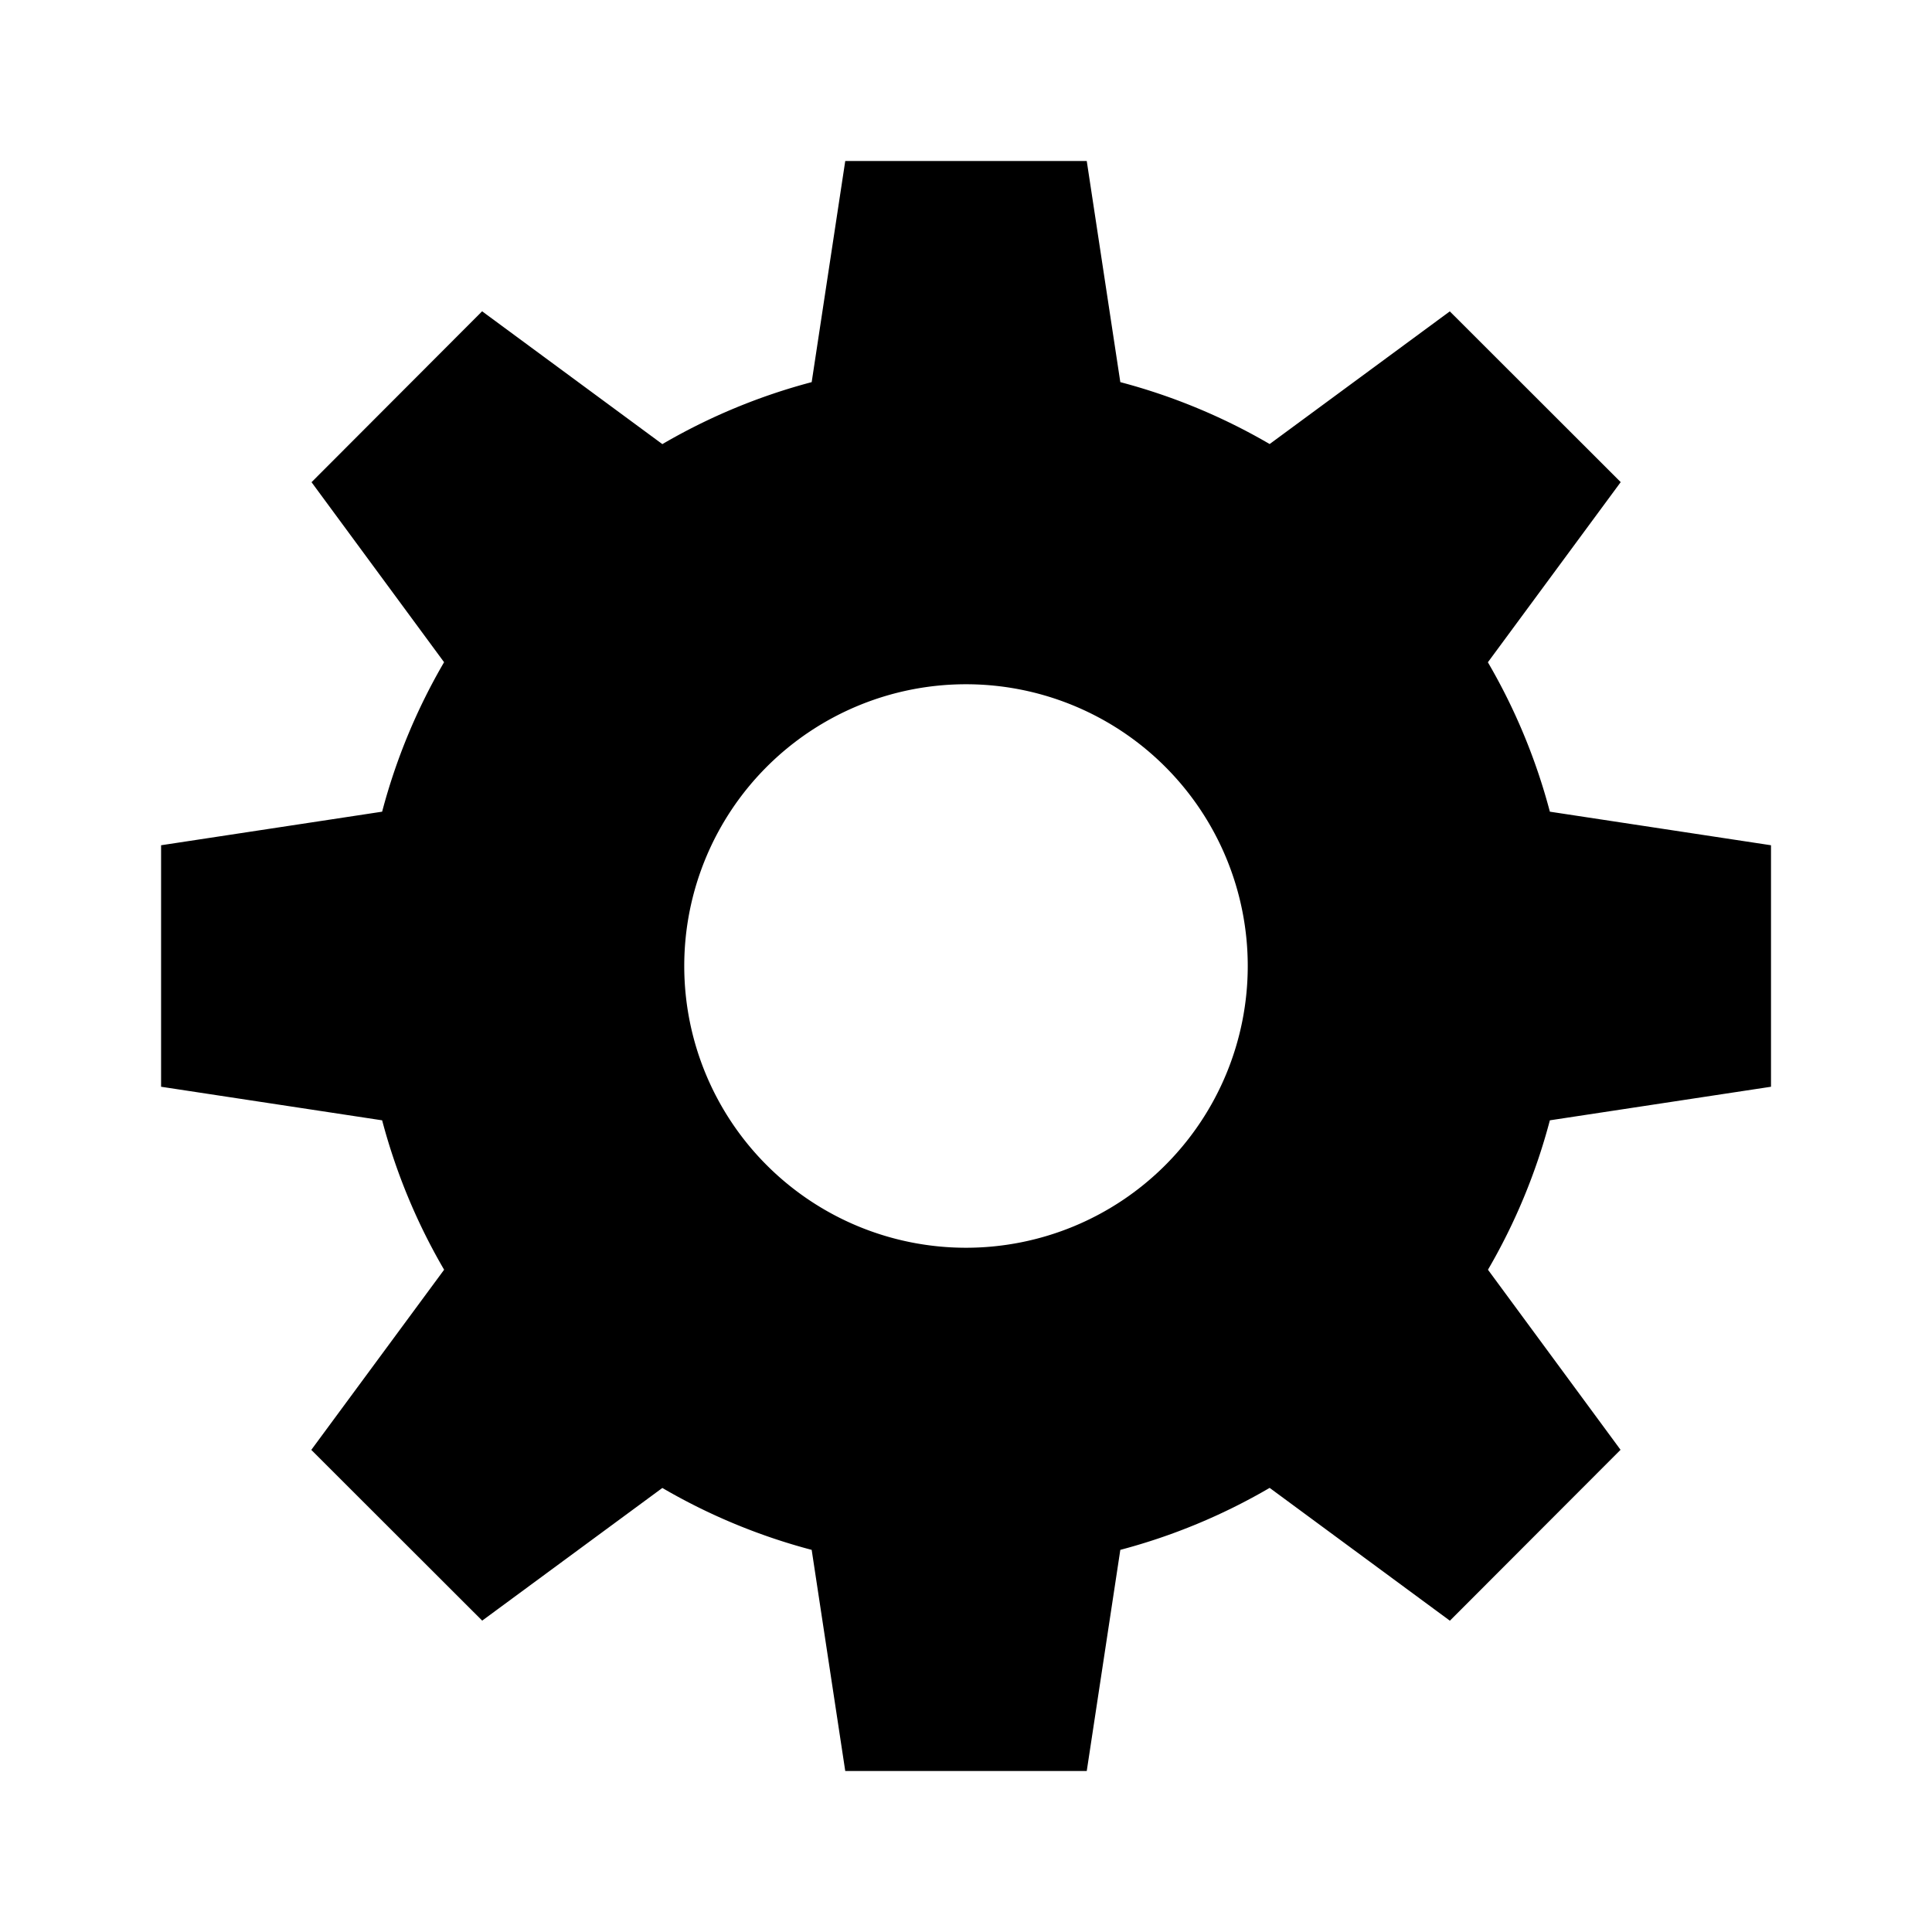 <?xml version="1.0" encoding="UTF-8"?>
<svg xmlns="http://www.w3.org/2000/svg" width="24" height="24" viewBox="0 0 24 24">
	<path fill-rule="evenodd" d="M12 15.5a3.5 3.5 0 110-7 3.5 3.5 0 010 7M5.516 8.227a7.454 7.454 0 00-.769 1.856l-2.746.417v3l2.746.417c.174.658.434 1.281.77 1.856l-1.65 2.238 2.123 2.121 2.238-1.648a7.455 7.455 0 001.855.769L10.5 22h3l.417-2.747a7.455 7.455 0 001.855-.77l2.239 1.65 2.12-2.123-1.647-2.237a7.454 7.454 0 00.769-1.856L22 13.5v-3l-2.747-.417a7.454 7.454 0 00-.77-1.856l1.65-2.238-2.123-2.121-2.238 1.648a7.455 7.455 0 00-1.855-.769L13.5 2h-3l-.417 2.747a7.455 7.455 0 00-1.855.77l-2.239-1.65L3.87 5.99l1.647 2.237z"/>
</svg>
